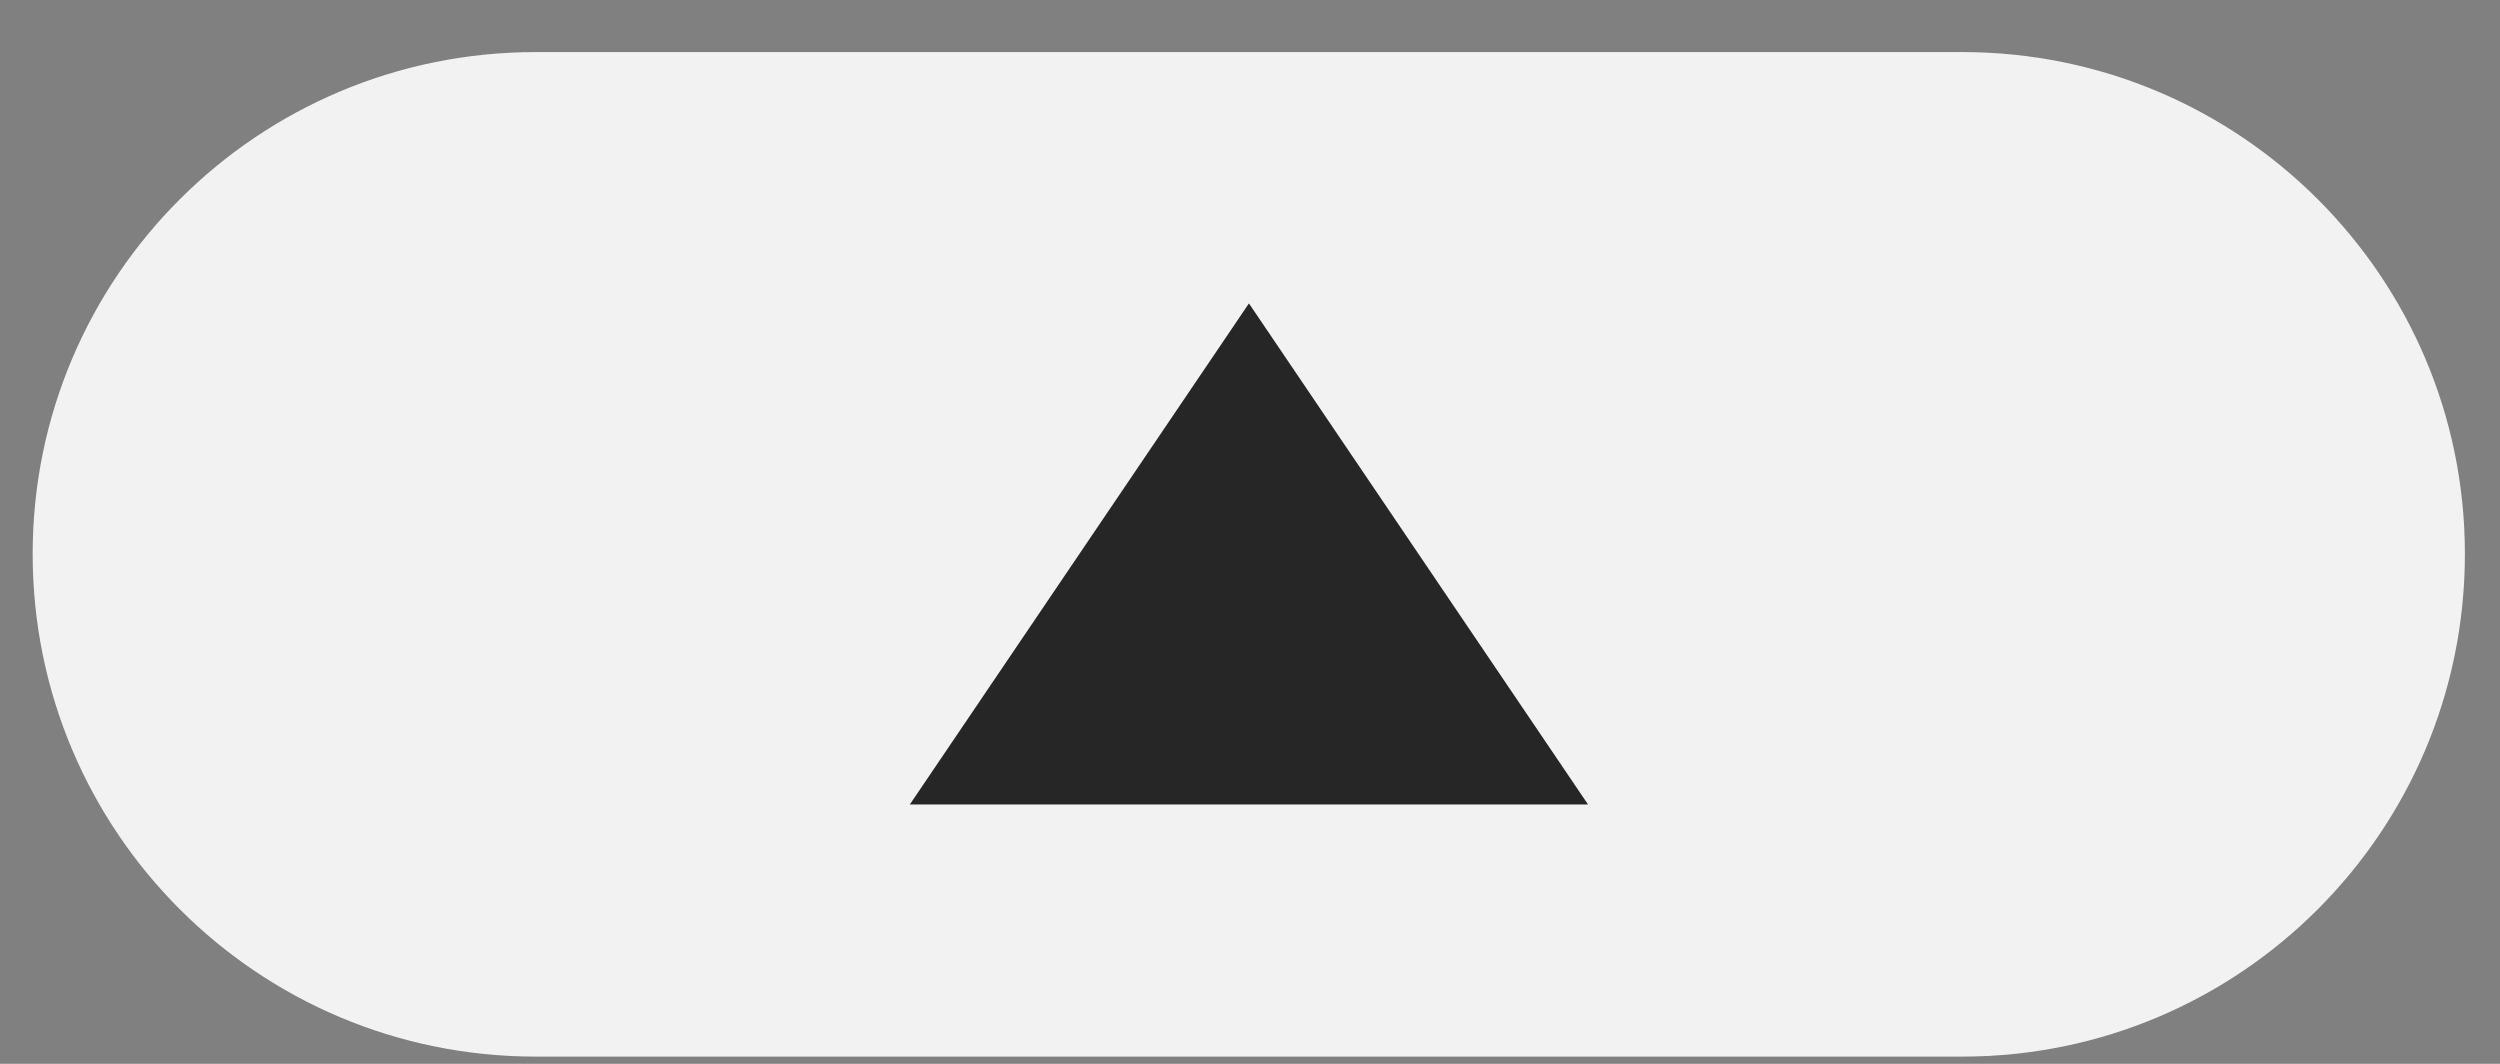 <svg width="47" height="20" viewBox="0 0 47 20" fill="none" xmlns="http://www.w3.org/2000/svg">
<rect x="0" y="0" width="47" height="20" fill="#808080" stroke="none"/>
<path fill-rule="evenodd" clip-rule="evenodd" d="M0.614 10.414C0.614 5.209 4.844 0.979 10.07 0.979H36.89C42.11 0.979 46.34 5.209 46.34 10.414C46.34 15.634 42.11 19.864 36.89 19.864H10.07C4.844 19.864 0.614 15.634 0.614 10.414Z" fill="#F2F2F2"/>
<path fill-rule="evenodd" clip-rule="evenodd" d="M17.105 15.124L23.48 5.704L29.855 15.124H17.105Z" fill="#262626"/>
</svg>
